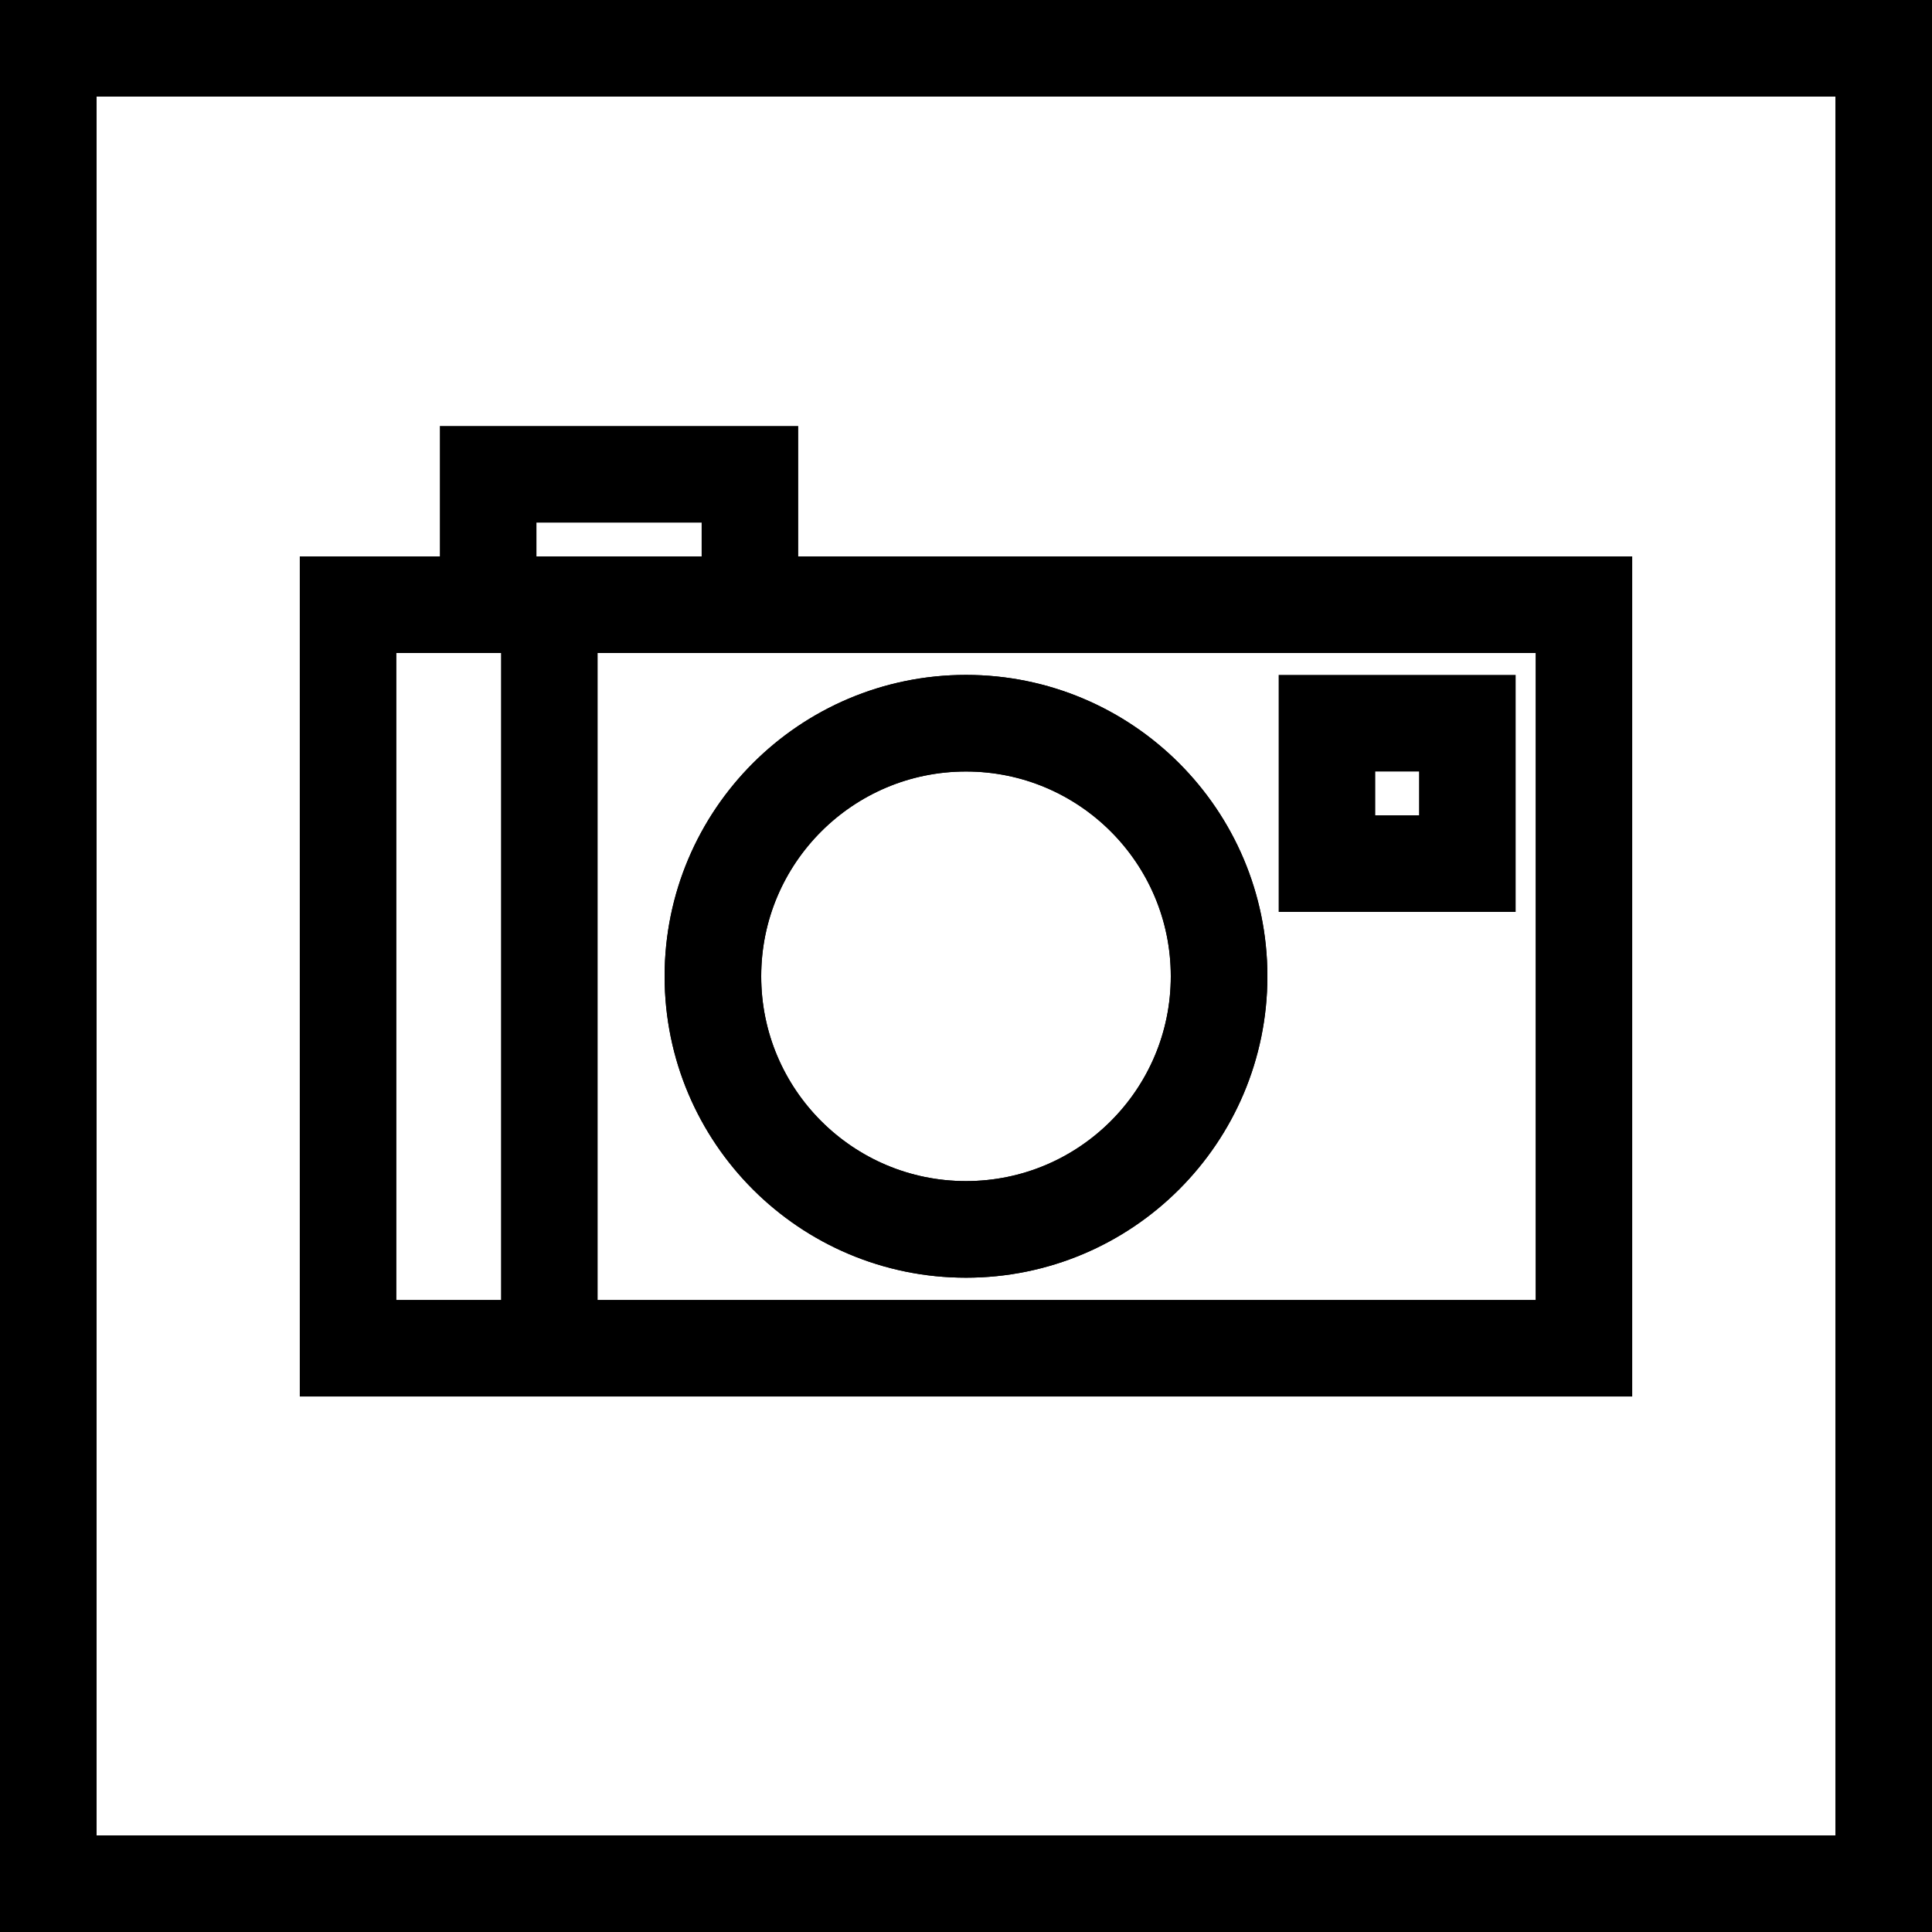 <?xml version="1.0" encoding="UTF-8"?><svg id="Layer_1" xmlns="http://www.w3.org/2000/svg" viewBox="0 0 60 60"><defs><style>.cls-1{fill:none;stroke:#000;stroke-miterlimit:10;stroke-width:3px;}</style></defs><path d="M57,3V57H3V3H57Zm3-3H0V60H60V0Z"/><path class="cls-1" d="M49.19,18.78H10.81v23.09H49.19V18.78Z"/><path class="cls-1" d="M30,38.18c4.34,0,7.86-3.52,7.86-7.86s-3.52-7.86-7.86-7.86-7.86,3.52-7.86,7.86,3.52,7.86,7.86,7.86Z"/><path class="cls-1" d="M30,38.18c4.34,0,7.86-3.52,7.86-7.86s-3.52-7.86-7.86-7.86-7.86,3.52-7.86,7.86,3.52,7.86,7.86,7.86Z"/><path class="cls-1" d="M17.06,18.78v23.09"/><path class="cls-1" d="M45.57,22.46h-4.36v4.36h4.36v-4.36Z"/><path class="cls-1" d="M23.29,14.73H15.16v4.05h8.13v-4.05Z"/></svg>